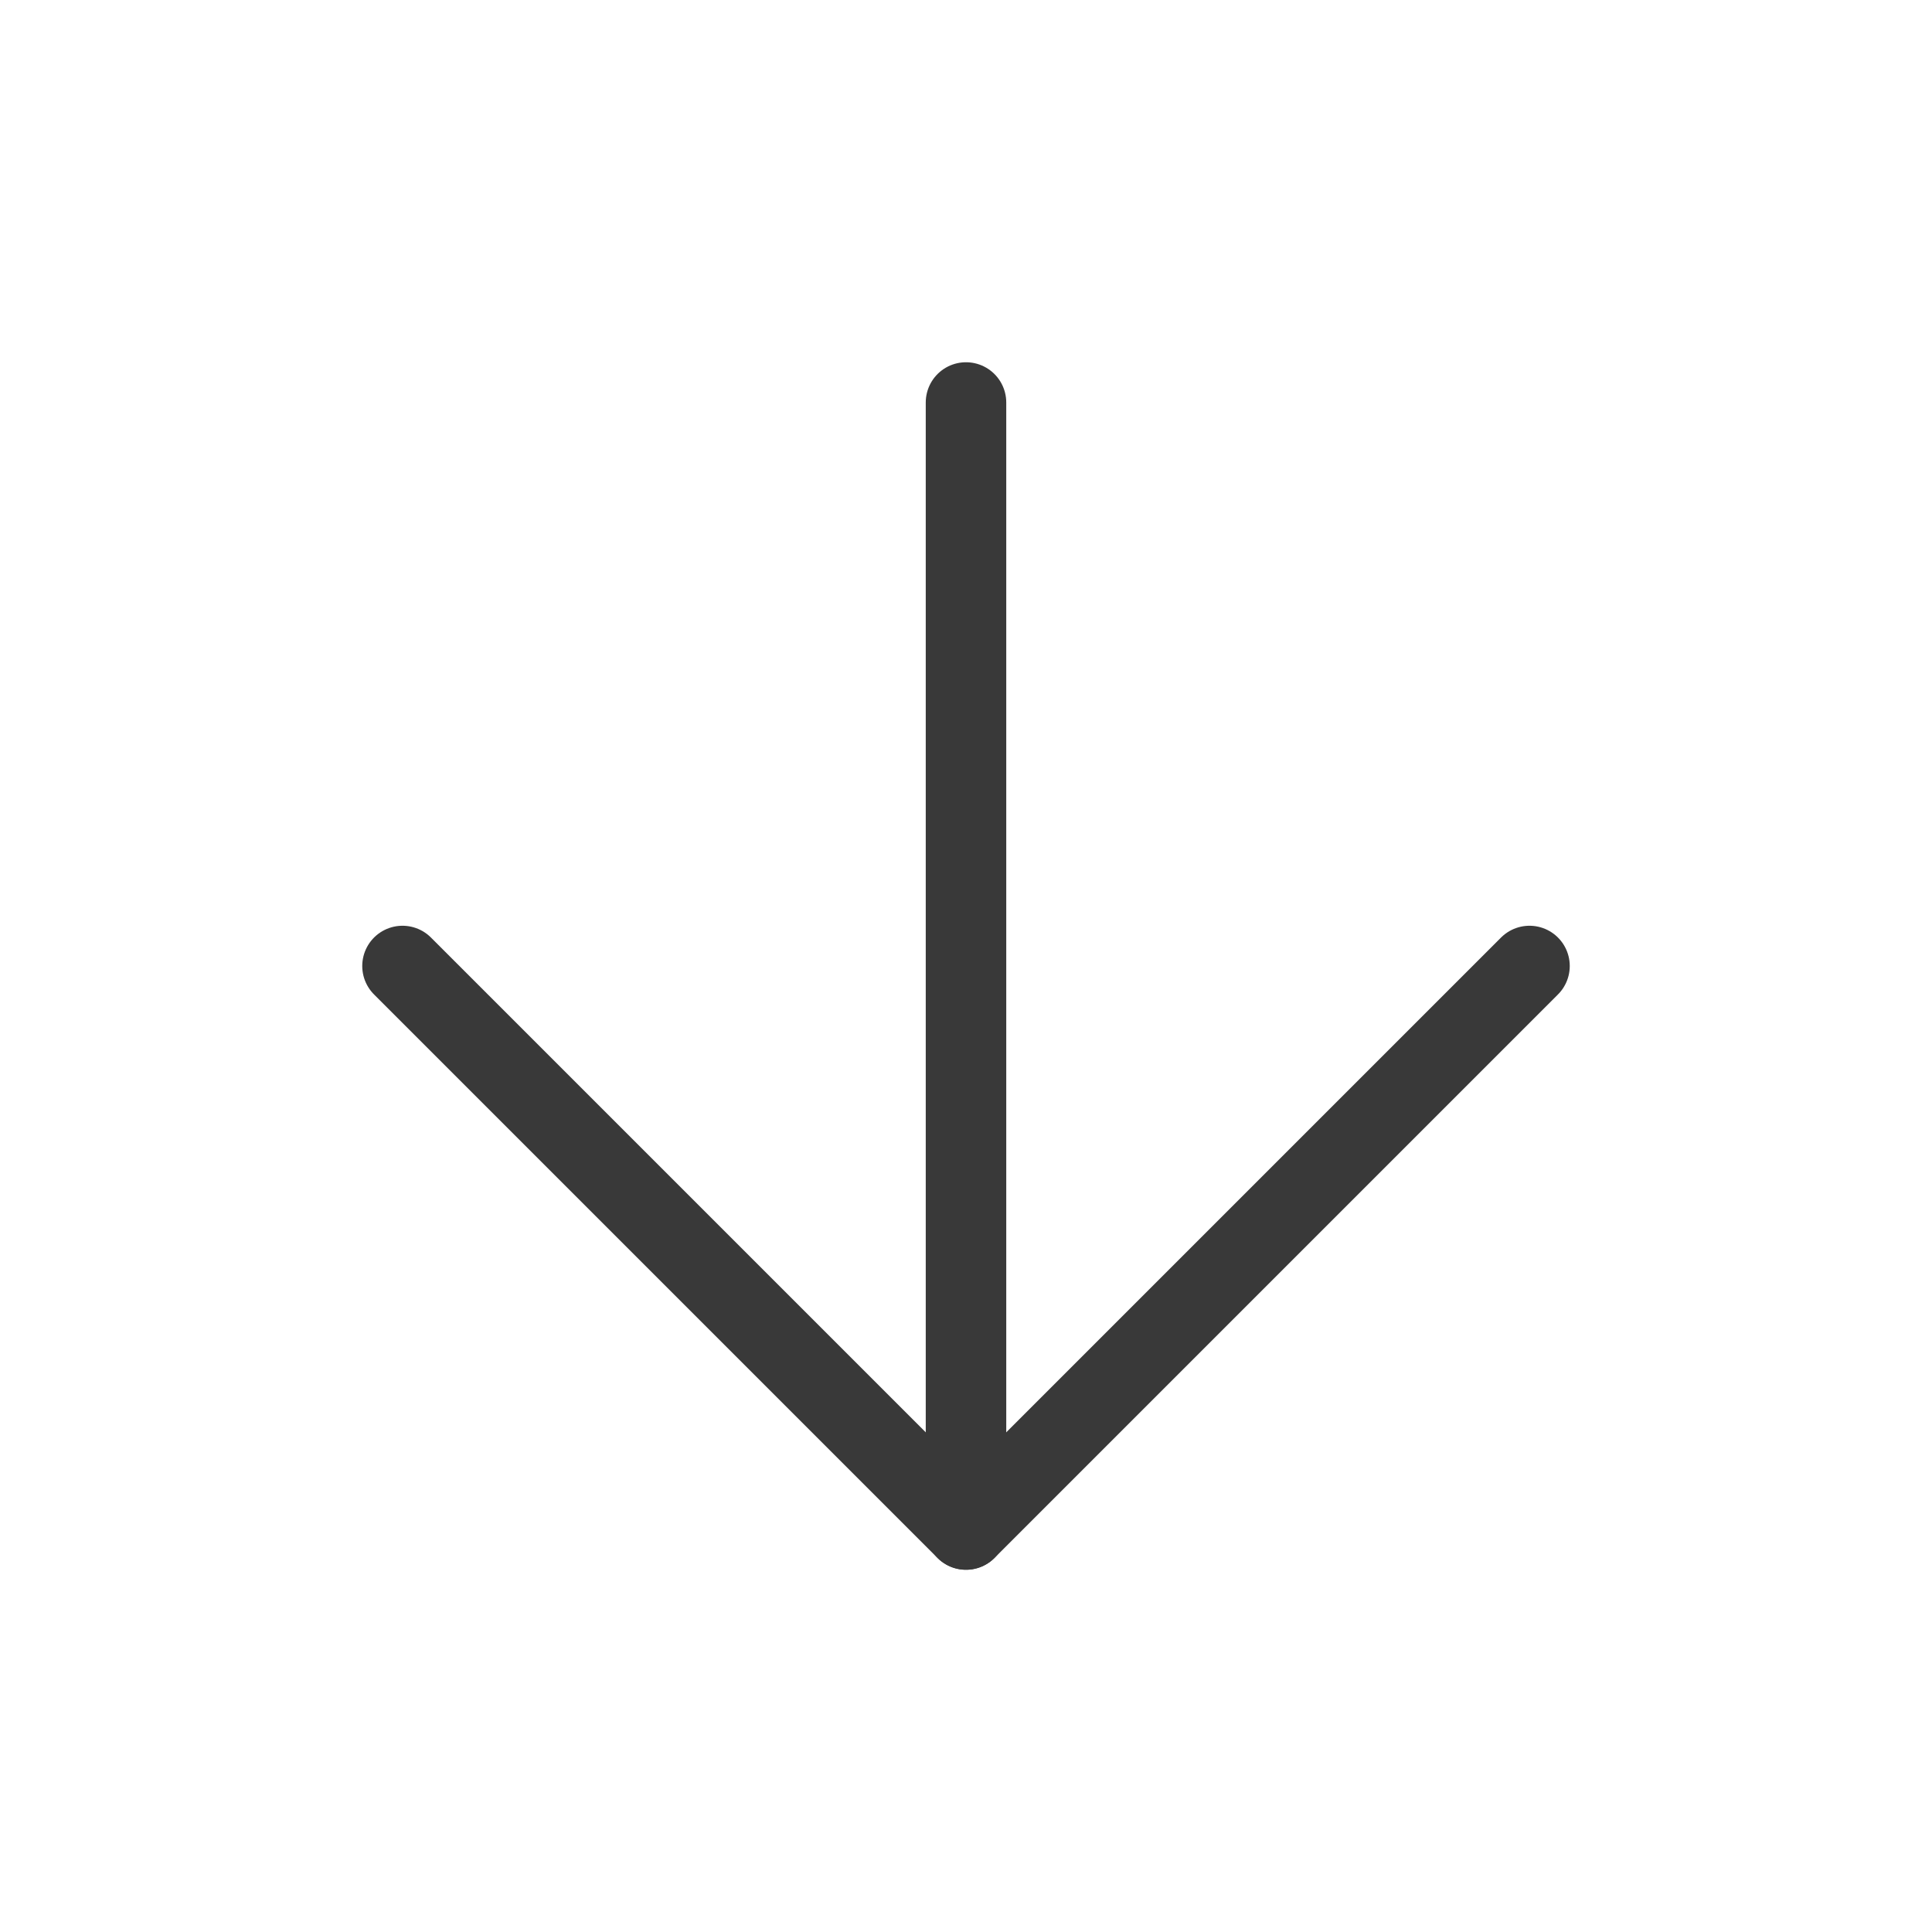 <svg width="24" height="24" viewBox="0 0 24 24" fill="none" xmlns="http://www.w3.org/2000/svg">
<path d="M12 5V19" stroke="#393939" stroke-linecap="round" stroke-linejoin="round"/>
<path d="M19 12L12 19L5 12" stroke="#393939" stroke-linecap="round" stroke-linejoin="round"/>
</svg>
